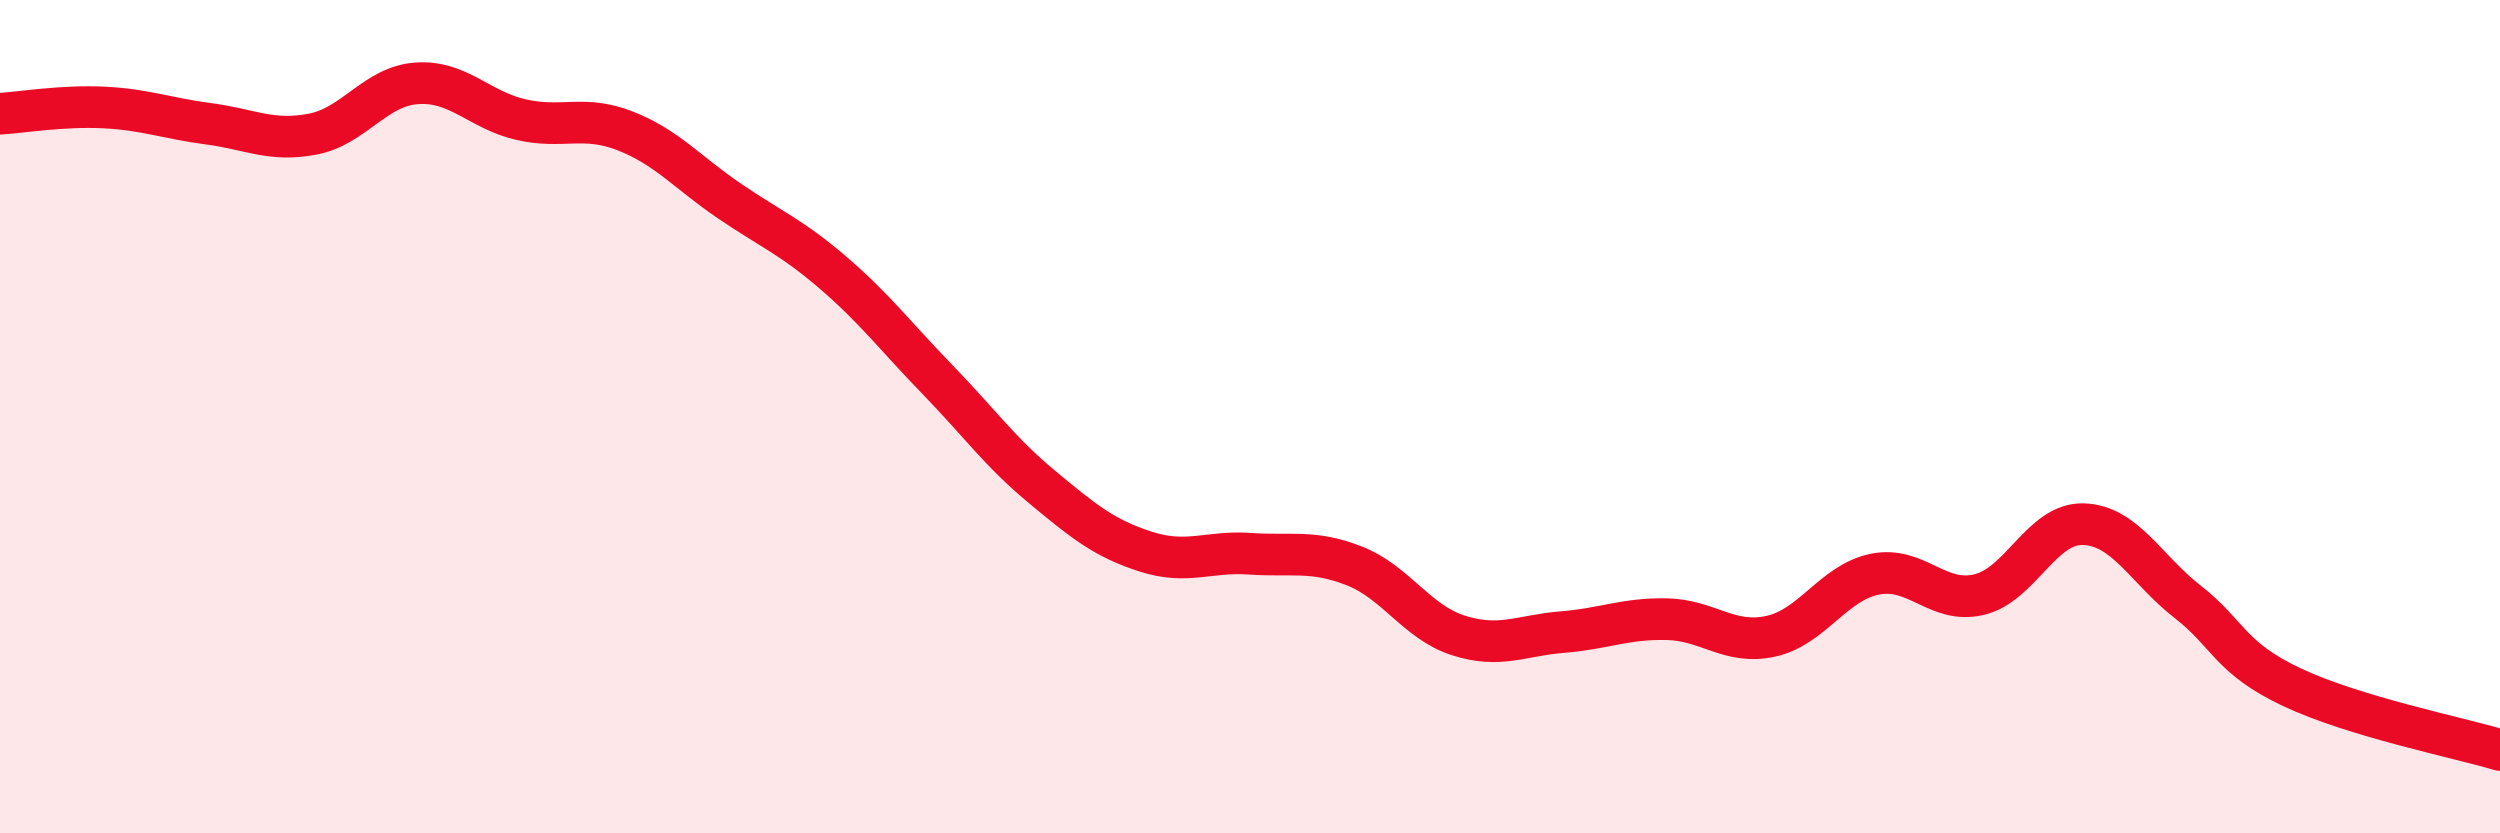 
    <svg width="60" height="20" viewBox="0 0 60 20" xmlns="http://www.w3.org/2000/svg">
      <path
        d="M 0,2.73 C 0.5,2.7 1.5,2.53 2.5,2.58 C 3.5,2.63 4,2.84 5,2.97 C 6,3.1 6.5,3.41 7.5,3.22 C 8.5,3.03 9,2.07 10,2 C 11,1.93 11.5,2.64 12.5,2.87 C 13.5,3.1 14,2.75 15,3.14 C 16,3.53 16.5,4.14 17.5,4.82 C 18.5,5.5 19,5.69 20,6.55 C 21,7.41 21.5,8.08 22.5,9.11 C 23.5,10.14 24,10.85 25,11.68 C 26,12.51 26.5,12.92 27.5,13.24 C 28.5,13.56 29,13.22 30,13.29 C 31,13.36 31.5,13.19 32.5,13.58 C 33.5,13.97 34,14.93 35,15.25 C 36,15.57 36.5,15.25 37.5,15.17 C 38.5,15.09 39,14.84 40,14.86 C 41,14.88 41.5,15.49 42.5,15.27 C 43.5,15.05 44,13.98 45,13.78 C 46,13.58 46.5,14.51 47.5,14.27 C 48.5,14.03 49,12.55 50,12.58 C 51,12.61 51.5,13.66 52.5,14.44 C 53.5,15.22 53.5,15.78 55,16.49 C 56.5,17.2 59,17.7 60,18L60 20L0 20Z"
        fill="#EB0A25"
        opacity="0.1"
        stroke-linecap="round"
        stroke-linejoin="round"
      />
      <path
        d="M 0,2.73 C 0.5,2.7 1.5,2.53 2.5,2.58 C 3.5,2.63 4,2.84 5,2.97 C 6,3.1 6.5,3.41 7.5,3.22 C 8.5,3.03 9,2.07 10,2 C 11,1.93 11.5,2.64 12.5,2.87 C 13.5,3.1 14,2.75 15,3.14 C 16,3.53 16.5,4.14 17.5,4.82 C 18.5,5.5 19,5.69 20,6.55 C 21,7.41 21.5,8.08 22.5,9.11 C 23.5,10.14 24,10.85 25,11.68 C 26,12.51 26.5,12.92 27.5,13.24 C 28.5,13.56 29,13.22 30,13.29 C 31,13.36 31.5,13.19 32.5,13.58 C 33.5,13.97 34,14.93 35,15.25 C 36,15.57 36.5,15.25 37.5,15.17 C 38.5,15.09 39,14.84 40,14.86 C 41,14.88 41.5,15.49 42.5,15.27 C 43.5,15.05 44,13.98 45,13.78 C 46,13.58 46.5,14.51 47.5,14.27 C 48.5,14.03 49,12.55 50,12.58 C 51,12.61 51.5,13.66 52.5,14.44 C 53.5,15.22 53.5,15.78 55,16.49 C 56.5,17.2 59,17.7 60,18"
        stroke="#EB0A25"
        stroke-width="1"
        fill="none"
        stroke-linecap="round"
        stroke-linejoin="round"
      />
    </svg>
  
